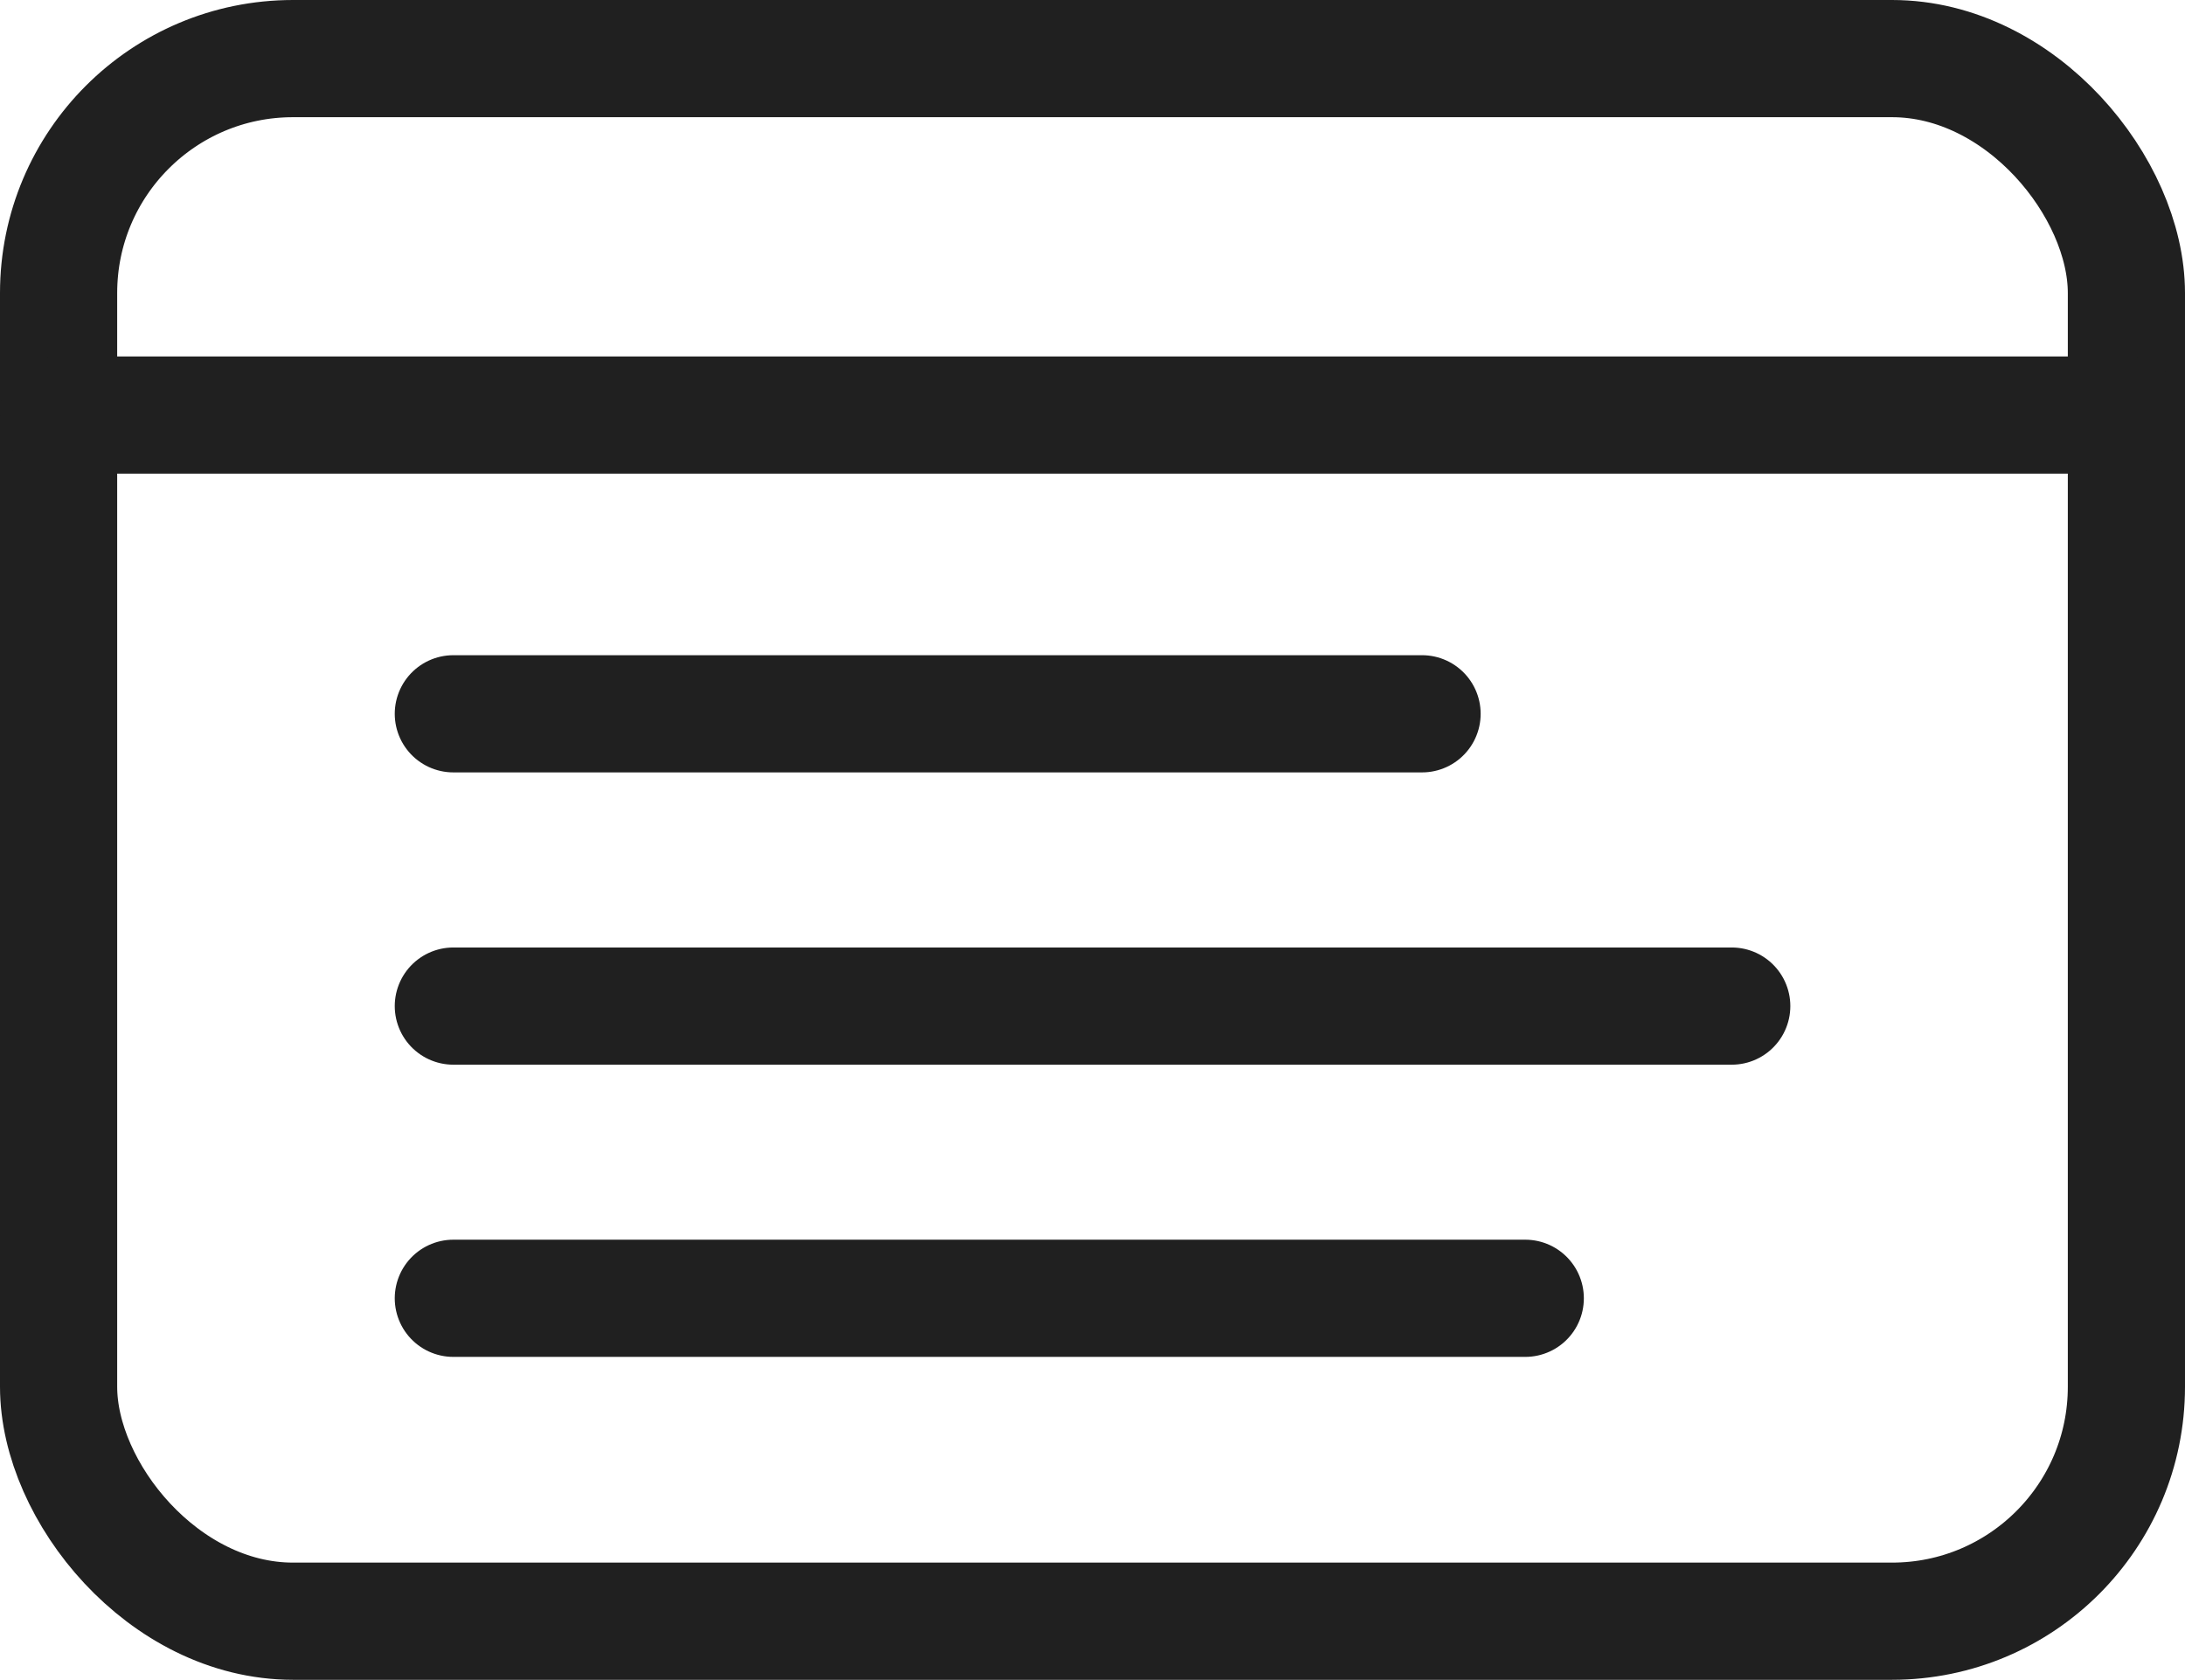 <svg viewBox="0 0 27.969 21.5" height="21.5" width="27.969" xmlns="http://www.w3.org/2000/svg">
  <g transform="translate(-1025.238 -1129.238)" data-name="Group 25129" id="Group_25129">
    <rect stroke-width="1.5" stroke-linecap="round" stroke="#202020" fill="none" transform="translate(1025.988 1129.988)" rx="3" height="20" width="26.469" data-name="Rectangle 8802" id="Rectangle_8802"></rect>
    <line stroke-width="1.5" stroke-linecap="round" stroke="#202020" fill="none" transform="translate(1025.988 1134.55)" x2="26.469" data-name="Line 323" id="Line_323"></line>
    <line stroke-width="1.5" stroke-linecap="round" stroke="#202020" fill="none" transform="translate(1031.041 1138.374)" x2="12.4" data-name="Line 324" id="Line_324"></line>
    <line stroke-width="1.5" stroke-linecap="round" stroke="#202020" fill="none" transform="translate(1031.041 1142.115)" x2="16.364" data-name="Line 325" id="Line_325"></line>
    <line stroke-width="1.5" stroke-linecap="round" stroke="#202020" fill="none" transform="translate(1031.041 1145.855)" x2="13.721" data-name="Line 326" id="Line_326"></line>
  </g>
</svg>
